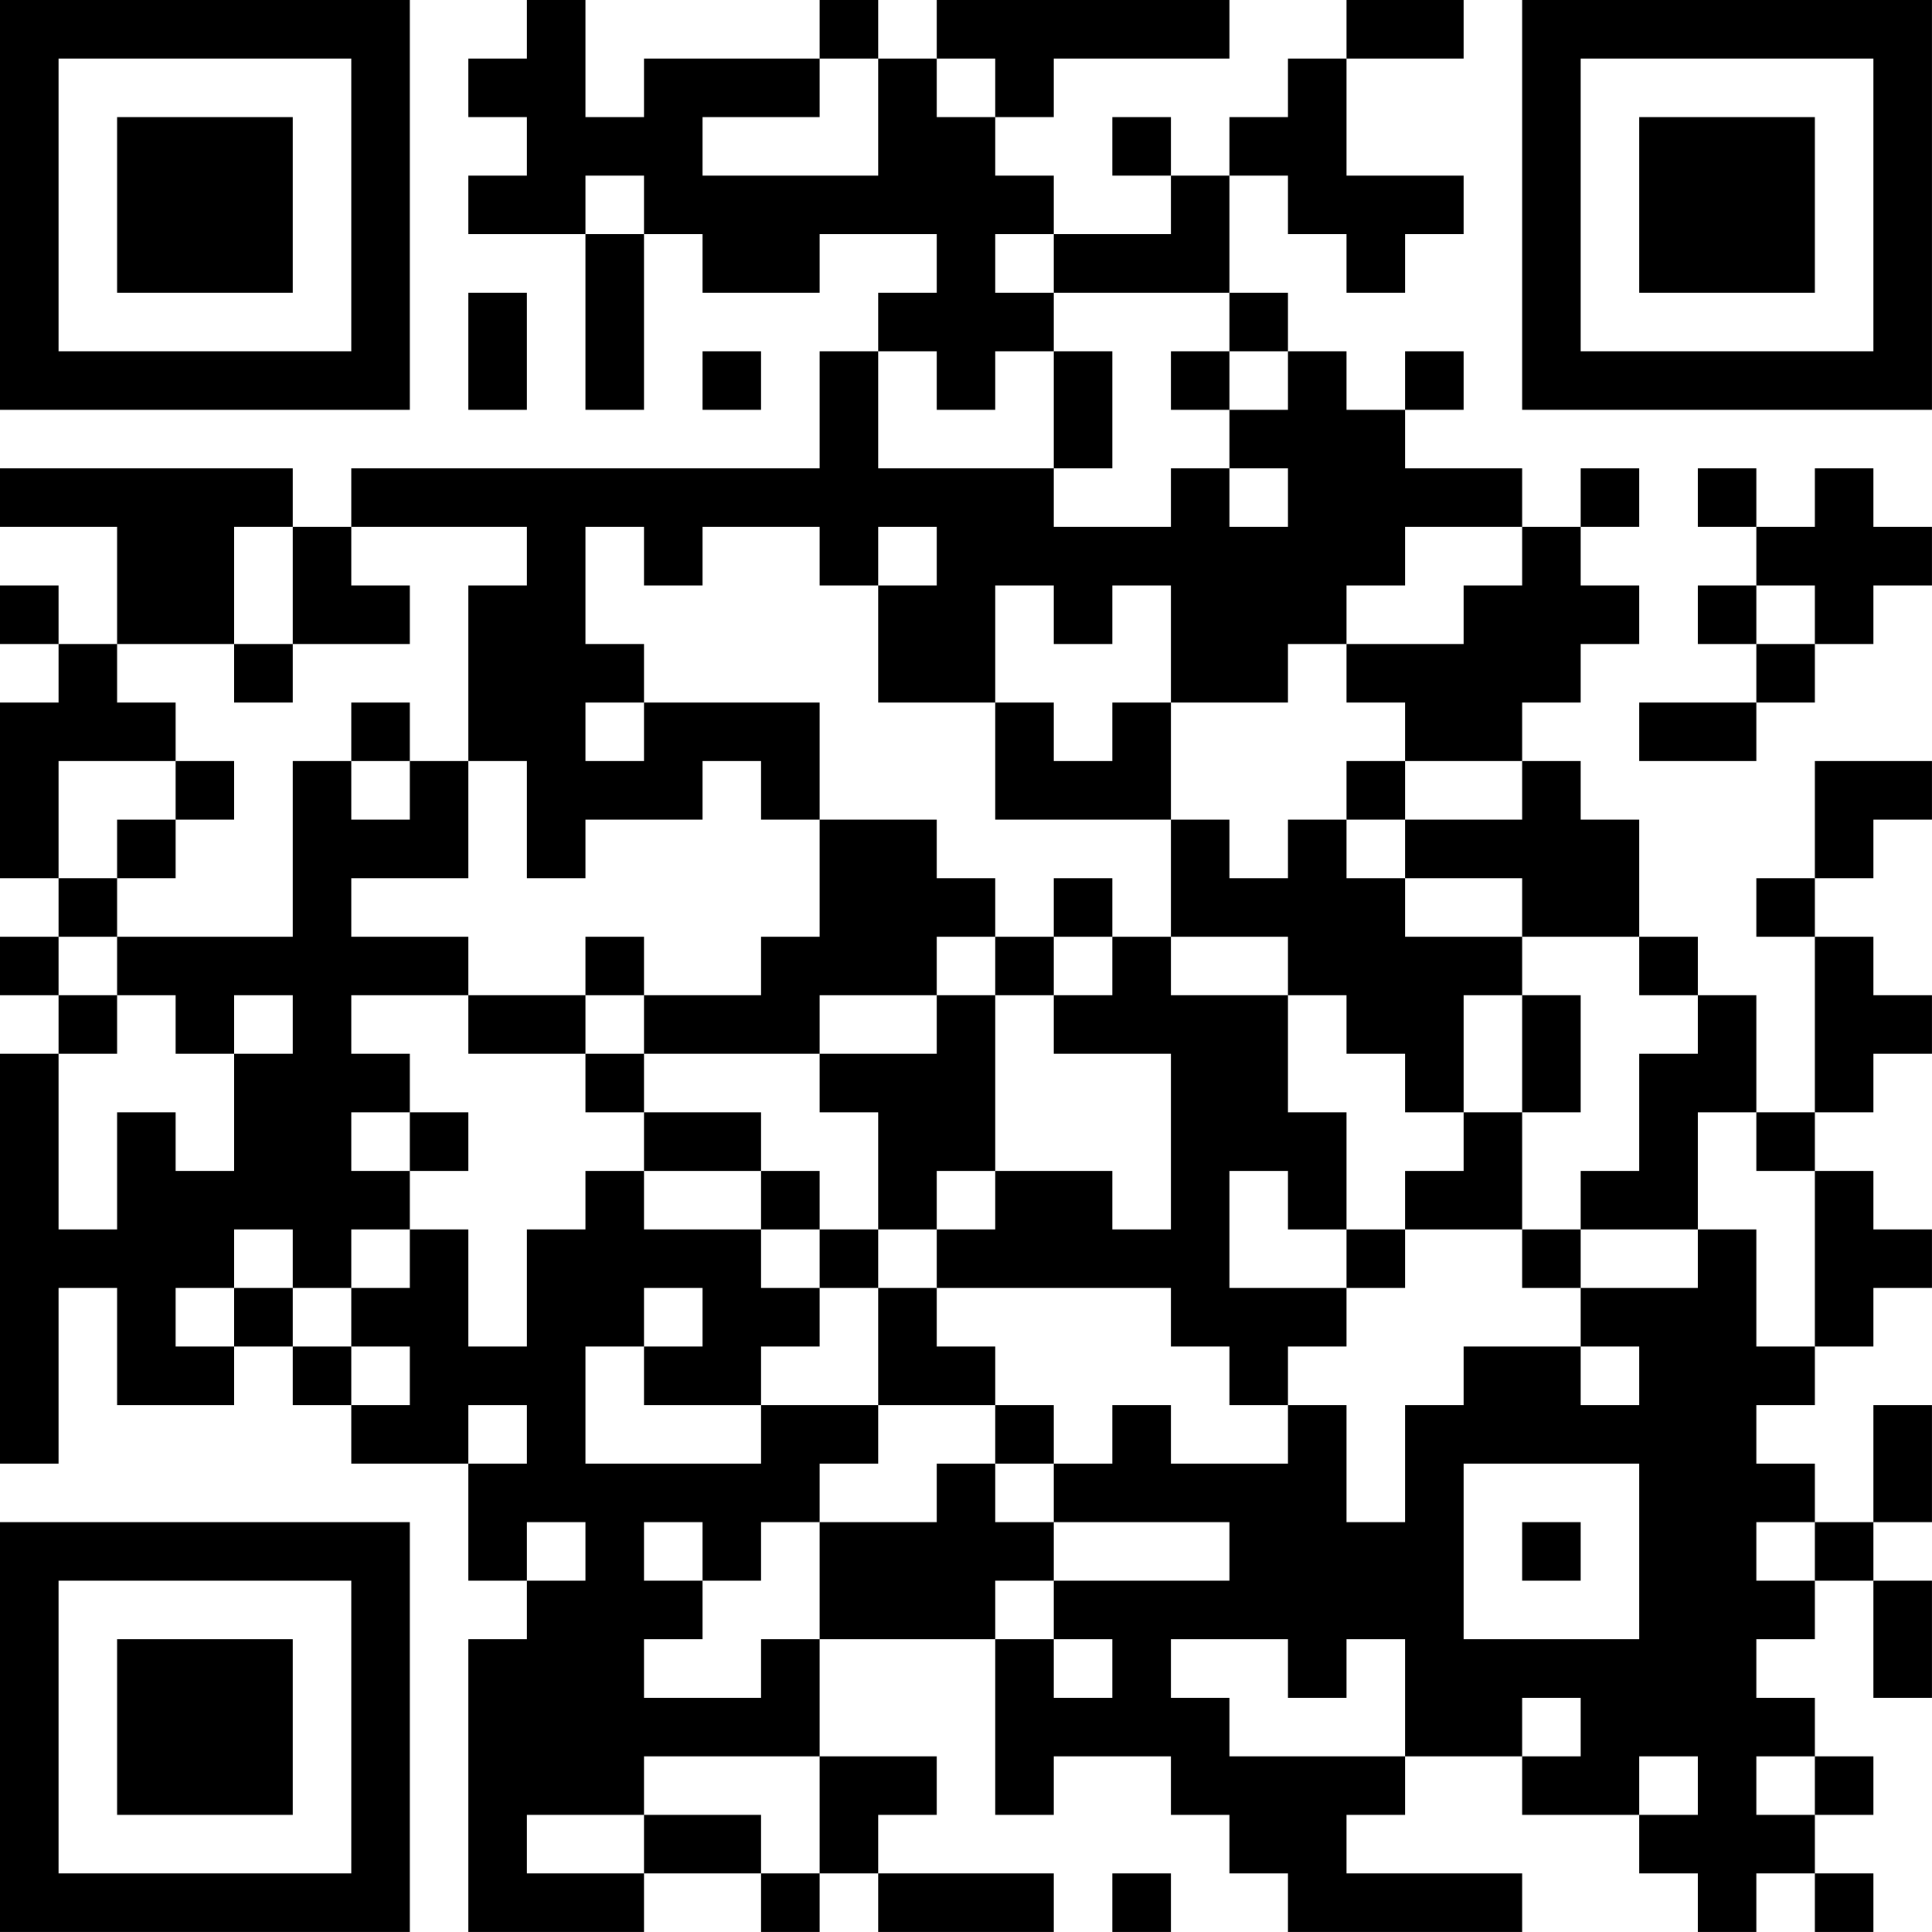 <?xml version="1.0" encoding="UTF-8"?>
<svg xmlns="http://www.w3.org/2000/svg" version="1.1" width="400" height="400" viewBox="0 0 400 400"><rect x="0" y="0" width="400" height="400" fill="#ffffff"/><g transform="scale(12.121)"><g transform="translate(0,0)"><path fill-rule="evenodd" d="M9 0L9 1L8 1L8 2L9 2L9 3L8 3L8 4L10 4L10 7L11 7L11 4L12 4L12 5L14 5L14 4L16 4L16 5L15 5L15 6L14 6L14 8L6 8L6 9L5 9L5 8L0 8L0 9L2 9L2 11L1 11L1 10L0 10L0 11L1 11L1 12L0 12L0 15L1 15L1 16L0 16L0 17L1 17L1 18L0 18L0 25L1 25L1 22L2 22L2 24L4 24L4 23L5 23L5 24L6 24L6 25L8 25L8 27L9 27L9 28L8 28L8 33L11 33L11 32L13 32L13 33L14 33L14 32L15 32L15 33L18 33L18 32L15 32L15 31L16 31L16 30L14 30L14 28L17 28L17 31L18 31L18 30L20 30L20 31L21 31L21 32L22 32L22 33L26 33L26 32L23 32L23 31L24 31L24 30L26 30L26 31L28 31L28 32L29 32L29 33L30 33L30 32L31 32L31 33L32 33L32 32L31 32L31 31L32 31L32 30L31 30L31 29L30 29L30 28L31 28L31 27L32 27L32 29L33 29L33 27L32 27L32 26L33 26L33 24L32 24L32 26L31 26L31 25L30 25L30 24L31 24L31 23L32 23L32 22L33 22L33 21L32 21L32 20L31 20L31 19L32 19L32 18L33 18L33 17L32 17L32 16L31 16L31 15L32 15L32 14L33 14L33 13L31 13L31 15L30 15L30 16L31 16L31 19L30 19L30 17L29 17L29 16L28 16L28 14L27 14L27 13L26 13L26 12L27 12L27 11L28 11L28 10L27 10L27 9L28 9L28 8L27 8L27 9L26 9L26 8L24 8L24 7L25 7L25 6L24 6L24 7L23 7L23 6L22 6L22 5L21 5L21 3L22 3L22 4L23 4L23 5L24 5L24 4L25 4L25 3L23 3L23 1L25 1L25 0L23 0L23 1L22 1L22 2L21 2L21 3L20 3L20 2L19 2L19 3L20 3L20 4L18 4L18 3L17 3L17 2L18 2L18 1L21 1L21 0L16 0L16 1L15 1L15 0L14 0L14 1L11 1L11 2L10 2L10 0ZM14 1L14 2L12 2L12 3L15 3L15 1ZM16 1L16 2L17 2L17 1ZM10 3L10 4L11 4L11 3ZM17 4L17 5L18 5L18 6L17 6L17 7L16 7L16 6L15 6L15 8L18 8L18 9L20 9L20 8L21 8L21 9L22 9L22 8L21 8L21 7L22 7L22 6L21 6L21 5L18 5L18 4ZM8 5L8 7L9 7L9 5ZM12 6L12 7L13 7L13 6ZM18 6L18 8L19 8L19 6ZM20 6L20 7L21 7L21 6ZM29 8L29 9L30 9L30 10L29 10L29 11L30 11L30 12L28 12L28 13L30 13L30 12L31 12L31 11L32 11L32 10L33 10L33 9L32 9L32 8L31 8L31 9L30 9L30 8ZM4 9L4 11L2 11L2 12L3 12L3 13L1 13L1 15L2 15L2 16L1 16L1 17L2 17L2 18L1 18L1 21L2 21L2 19L3 19L3 20L4 20L4 18L5 18L5 17L4 17L4 18L3 18L3 17L2 17L2 16L5 16L5 13L6 13L6 14L7 14L7 13L8 13L8 15L6 15L6 16L8 16L8 17L6 17L6 18L7 18L7 19L6 19L6 20L7 20L7 21L6 21L6 22L5 22L5 21L4 21L4 22L3 22L3 23L4 23L4 22L5 22L5 23L6 23L6 24L7 24L7 23L6 23L6 22L7 22L7 21L8 21L8 23L9 23L9 21L10 21L10 20L11 20L11 21L13 21L13 22L14 22L14 23L13 23L13 24L11 24L11 23L12 23L12 22L11 22L11 23L10 23L10 25L13 25L13 24L15 24L15 25L14 25L14 26L13 26L13 27L12 27L12 26L11 26L11 27L12 27L12 28L11 28L11 29L13 29L13 28L14 28L14 26L16 26L16 25L17 25L17 26L18 26L18 27L17 27L17 28L18 28L18 29L19 29L19 28L18 28L18 27L21 27L21 26L18 26L18 25L19 25L19 24L20 24L20 25L22 25L22 24L23 24L23 26L24 26L24 24L25 24L25 23L27 23L27 24L28 24L28 23L27 23L27 22L29 22L29 21L30 21L30 23L31 23L31 20L30 20L30 19L29 19L29 21L27 21L27 20L28 20L28 18L29 18L29 17L28 17L28 16L26 16L26 15L24 15L24 14L26 14L26 13L24 13L24 12L23 12L23 11L25 11L25 10L26 10L26 9L24 9L24 10L23 10L23 11L22 11L22 12L20 12L20 10L19 10L19 11L18 11L18 10L17 10L17 12L15 12L15 10L16 10L16 9L15 9L15 10L14 10L14 9L12 9L12 10L11 10L11 9L10 9L10 11L11 11L11 12L10 12L10 13L11 13L11 12L14 12L14 14L13 14L13 13L12 13L12 14L10 14L10 15L9 15L9 13L8 13L8 10L9 10L9 9L6 9L6 10L7 10L7 11L5 11L5 9ZM30 10L30 11L31 11L31 10ZM4 11L4 12L5 12L5 11ZM6 12L6 13L7 13L7 12ZM17 12L17 14L20 14L20 16L19 16L19 15L18 15L18 16L17 16L17 15L16 15L16 14L14 14L14 16L13 16L13 17L11 17L11 16L10 16L10 17L8 17L8 18L10 18L10 19L11 19L11 20L13 20L13 21L14 21L14 22L15 22L15 24L17 24L17 25L18 25L18 24L17 24L17 23L16 23L16 22L20 22L20 23L21 23L21 24L22 24L22 23L23 23L23 22L24 22L24 21L26 21L26 22L27 22L27 21L26 21L26 19L27 19L27 17L26 17L26 16L24 16L24 15L23 15L23 14L24 14L24 13L23 13L23 14L22 14L22 15L21 15L21 14L20 14L20 12L19 12L19 13L18 13L18 12ZM3 13L3 14L2 14L2 15L3 15L3 14L4 14L4 13ZM16 16L16 17L14 17L14 18L11 18L11 17L10 17L10 18L11 18L11 19L13 19L13 20L14 20L14 21L15 21L15 22L16 22L16 21L17 21L17 20L19 20L19 21L20 21L20 18L18 18L18 17L19 17L19 16L18 16L18 17L17 17L17 16ZM20 16L20 17L22 17L22 19L23 19L23 21L22 21L22 20L21 20L21 22L23 22L23 21L24 21L24 20L25 20L25 19L26 19L26 17L25 17L25 19L24 19L24 18L23 18L23 17L22 17L22 16ZM16 17L16 18L14 18L14 19L15 19L15 21L16 21L16 20L17 20L17 17ZM7 19L7 20L8 20L8 19ZM8 24L8 25L9 25L9 24ZM25 25L25 28L28 28L28 25ZM9 26L9 27L10 27L10 26ZM26 26L26 27L27 27L27 26ZM30 26L30 27L31 27L31 26ZM20 28L20 29L21 29L21 30L24 30L24 28L23 28L23 29L22 29L22 28ZM26 29L26 30L27 30L27 29ZM11 30L11 31L9 31L9 32L11 32L11 31L13 31L13 32L14 32L14 30ZM28 30L28 31L29 31L29 30ZM30 30L30 31L31 31L31 30ZM19 32L19 33L20 33L20 32ZM0 0L0 7L7 7L7 0ZM1 1L1 6L6 6L6 1ZM2 2L2 5L5 5L5 2ZM26 0L26 7L33 7L33 0ZM27 1L27 6L32 6L32 1ZM28 2L28 5L31 5L31 2ZM0 26L0 33L7 33L7 26ZM1 27L1 32L6 32L6 27ZM2 28L2 31L5 31L5 28Z" fill="#000000"/></g></g></svg>
